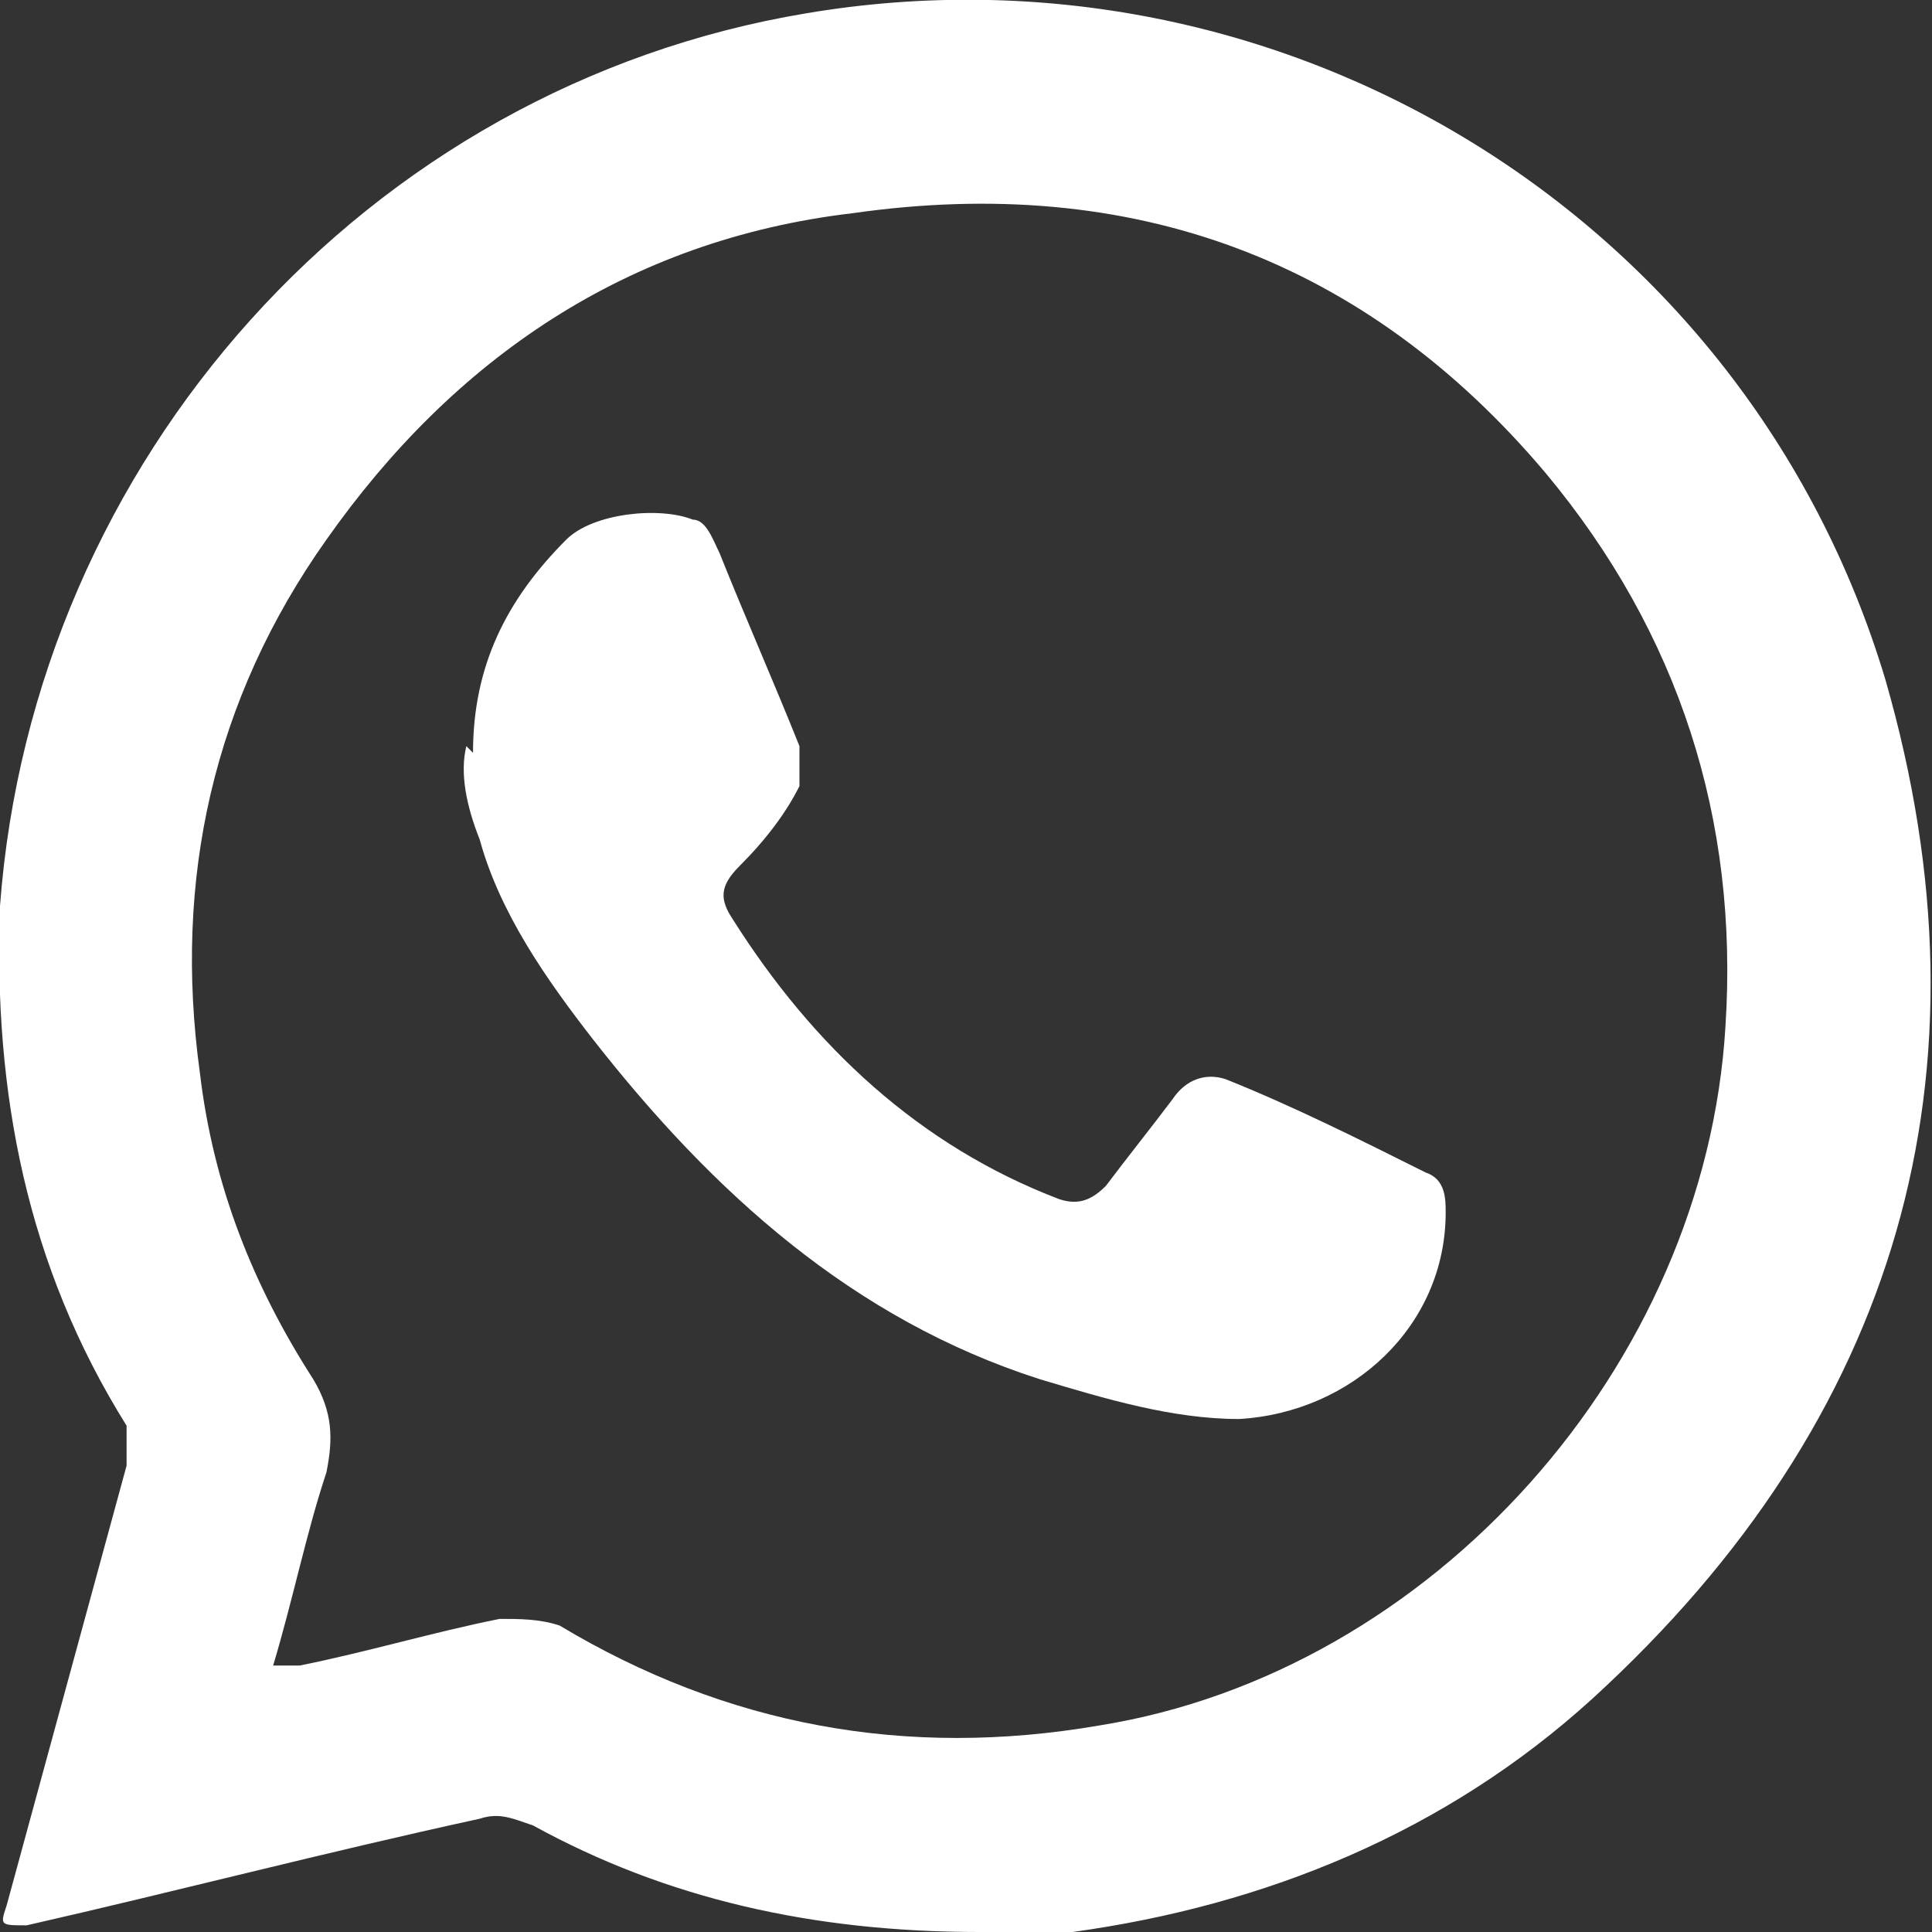 <?xml version="1.0" encoding="UTF-8"?>
<svg id="Camada_2" data-name="Camada 2" xmlns="http://www.w3.org/2000/svg" viewBox="0 0 29 29">
  <rect x="0" y="0" width="29" height="29" fill="#333333" stroke="none"/>
  <defs>
    <style>
      .cls-1 {
        opacity: 1;
      }

      .cls-2 {
        fill: #fff;
        stroke-width: 0px;
      }
    </style>
  </defs>
  <g id="Camada_1-2" data-name="Camada 1">
    <g class="cls-1">
      <path class="cls-2" d="M14.7,29c-2.5,0-4.7-.5-6.7-1.6-.3-.1-.5-.2-.8-.1-2.3.5-4.6,1.1-6.8,1.6-.4,0-.4,0-.3-.3.6-2.2,1.2-4.4,1.8-6.6,0-.2,0-.4,0-.6C.4,19-.1,16.4,0,13.6.5,6.9,5.5,1.3,12.1.2c7.1-1.2,14.1,3,16.2,10,1.7,5.9.2,11.1-4.4,15.3-2.2,2-4.9,3.1-7.8,3.5-.6,0-1.1.1-1.5,0ZM4.1,25c.2,0,.3,0,.4,0,1-.2,2-.5,3-.7.3,0,.6,0,.9.1,2.5,1.5,5.2,2,8.1,1.5,5-.8,9.1-5.4,9.4-10.5.2-3.1-.7-5.9-2.7-8.3-2.7-3.2-6.2-4.5-10.4-3.9-3.4.4-6,2.2-7.9,4.9-1.7,2.4-2.3,5.1-1.9,8,.2,1.7.8,3.2,1.7,4.6.3.5.3.9.2,1.4-.3.9-.5,1.9-.8,2.9Z"/>
      <path class="cls-2" d="M7.1,11.3c0-1.3.5-2.3,1.4-3.2.4-.4,1.4-.5,1.9-.3.2,0,.3.3.4.5.4,1,.8,1.9,1.2,2.9,0,.2,0,.4,0,.6-.2.4-.5.8-.9,1.2-.3.3-.3.5-.1.8,1.2,1.9,2.8,3.4,4.9,4.2.3.1.5,0,.7-.2.3-.4.7-.9,1-1.3.2-.3.5-.4.8-.3,1,.4,2,.9,3,1.4.3.1.3.4.3.6,0,1.7-1.4,3-3.1,3.1-1,0-2-.3-3-.6-2.8-.9-4.9-2.8-6.7-5.1-.7-.9-1.4-1.9-1.7-3-.2-.5-.3-1-.2-1.4Z"/>
    </g>
  </g>
</svg>